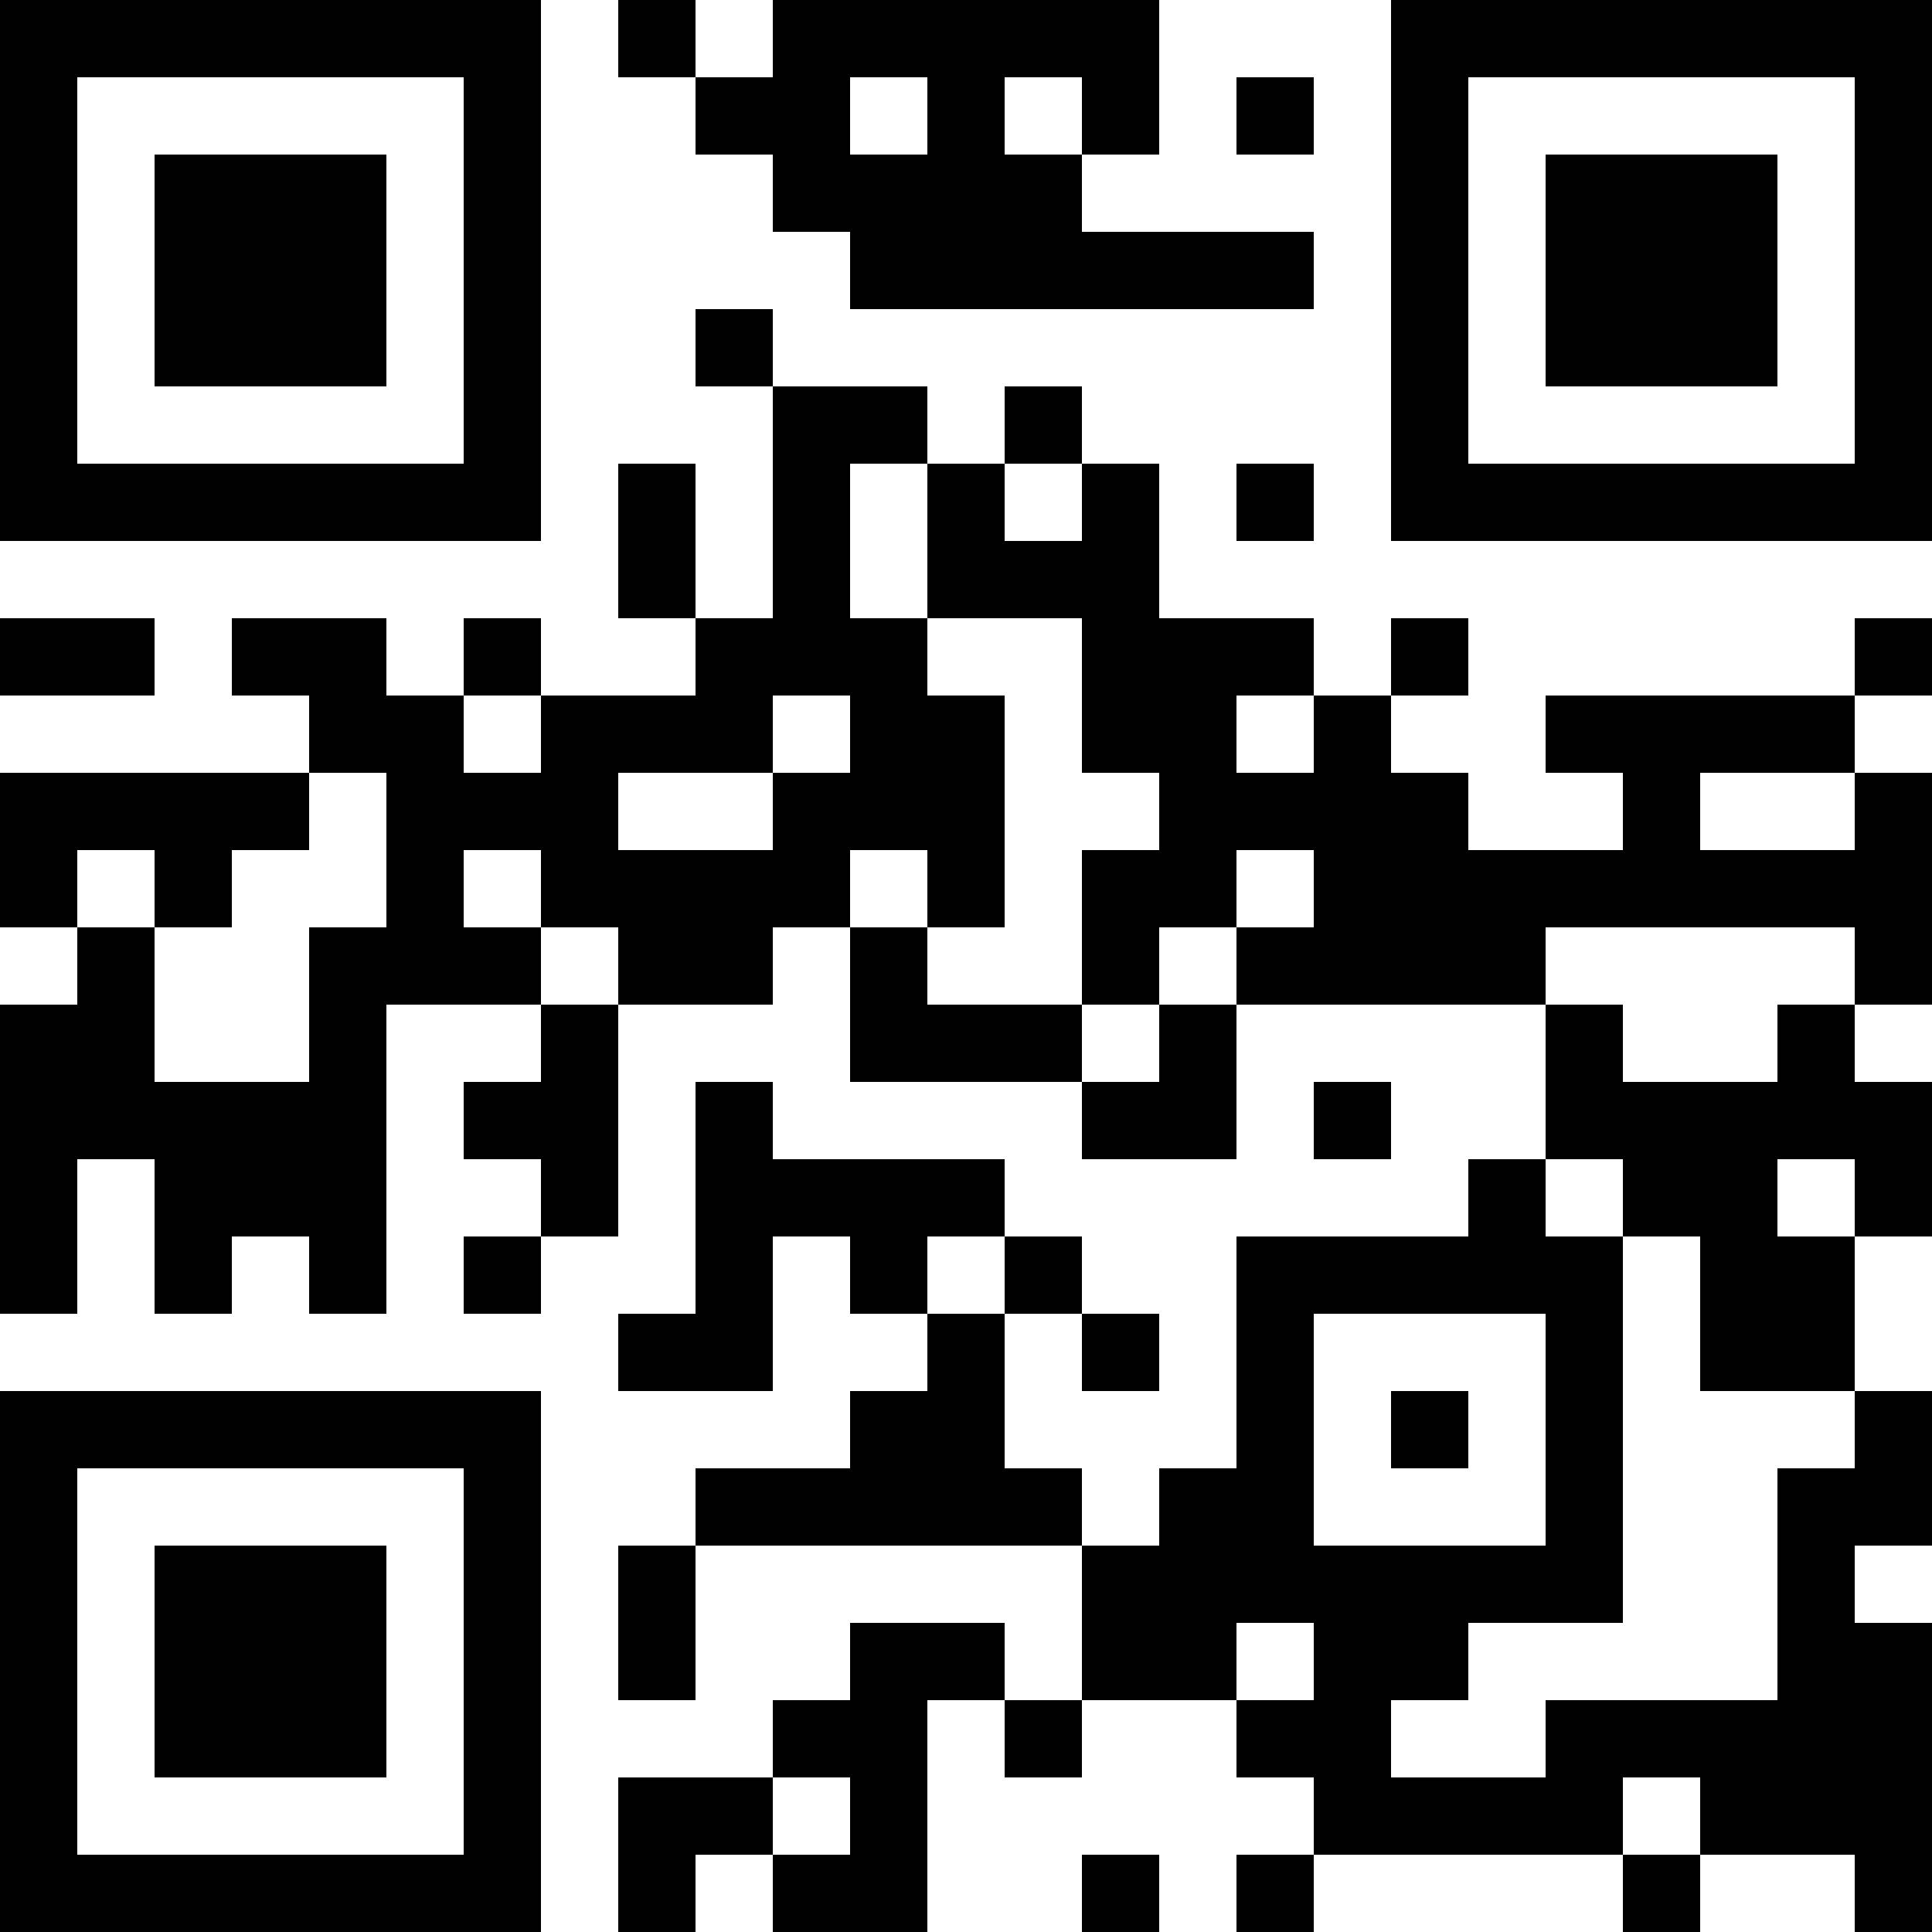 <?xml version="1.0" encoding="UTF-8"?>
<svg xmlns="http://www.w3.org/2000/svg" version="1.1" width="1000" height="1000" viewBox="0 0 1000 1000"><rect x="0" y="0" width="1000" height="1000" fill="#ffffff"/><g transform="scale(40)"><g transform="translate(0,0)"><path fill-rule="evenodd" d="M8 0L8 1L9 1L9 2L10 2L10 3L11 3L11 4L17 4L17 3L14 3L14 2L15 2L15 0L10 0L10 1L9 1L9 0ZM11 1L11 2L12 2L12 1ZM13 1L13 2L14 2L14 1ZM16 1L16 2L17 2L17 1ZM9 4L9 5L10 5L10 8L9 8L9 6L8 6L8 8L9 8L9 9L7 9L7 8L6 8L6 9L5 9L5 8L3 8L3 9L4 9L4 10L0 10L0 12L1 12L1 13L0 13L0 17L1 17L1 15L2 15L2 17L3 17L3 16L4 16L4 17L5 17L5 13L7 13L7 14L6 14L6 15L7 15L7 16L6 16L6 17L7 17L7 16L8 16L8 13L10 13L10 12L11 12L11 14L14 14L14 15L16 15L16 13L20 13L20 15L19 15L19 16L16 16L16 19L15 19L15 20L14 20L14 19L13 19L13 17L14 17L14 18L15 18L15 17L14 17L14 16L13 16L13 15L10 15L10 14L9 14L9 17L8 17L8 18L10 18L10 16L11 16L11 17L12 17L12 18L11 18L11 19L9 19L9 20L8 20L8 22L9 22L9 20L14 20L14 22L13 22L13 21L11 21L11 22L10 22L10 23L8 23L8 25L9 25L9 24L10 24L10 25L12 25L12 22L13 22L13 23L14 23L14 22L16 22L16 23L17 23L17 24L16 24L16 25L17 25L17 24L21 24L21 25L22 25L22 24L24 24L24 25L25 25L25 21L24 21L24 20L25 20L25 18L24 18L24 16L25 16L25 14L24 14L24 13L25 13L25 10L24 10L24 9L25 9L25 8L24 8L24 9L20 9L20 10L21 10L21 11L19 11L19 10L18 10L18 9L19 9L19 8L18 8L18 9L17 9L17 8L15 8L15 6L14 6L14 5L13 5L13 6L12 6L12 5L10 5L10 4ZM11 6L11 8L12 8L12 9L13 9L13 12L12 12L12 11L11 11L11 12L12 12L12 13L14 13L14 14L15 14L15 13L16 13L16 12L17 12L17 11L16 11L16 12L15 12L15 13L14 13L14 11L15 11L15 10L14 10L14 8L12 8L12 6ZM13 6L13 7L14 7L14 6ZM16 6L16 7L17 7L17 6ZM0 8L0 9L2 9L2 8ZM6 9L6 10L7 10L7 9ZM10 9L10 10L8 10L8 11L10 11L10 10L11 10L11 9ZM16 9L16 10L17 10L17 9ZM4 10L4 11L3 11L3 12L2 12L2 11L1 11L1 12L2 12L2 14L4 14L4 12L5 12L5 10ZM22 10L22 11L24 11L24 10ZM6 11L6 12L7 12L7 13L8 13L8 12L7 12L7 11ZM20 12L20 13L21 13L21 14L23 14L23 13L24 13L24 12ZM17 14L17 15L18 15L18 14ZM20 15L20 16L21 16L21 21L19 21L19 22L18 22L18 23L20 23L20 22L23 22L23 19L24 19L24 18L22 18L22 16L21 16L21 15ZM23 15L23 16L24 16L24 15ZM12 16L12 17L13 17L13 16ZM17 17L17 20L20 20L20 17ZM18 18L18 19L19 19L19 18ZM16 21L16 22L17 22L17 21ZM10 23L10 24L11 24L11 23ZM21 23L21 24L22 24L22 23ZM14 24L14 25L15 25L15 24ZM0 0L0 7L7 7L7 0ZM1 1L1 6L6 6L6 1ZM2 2L2 5L5 5L5 2ZM18 0L18 7L25 7L25 0ZM19 1L19 6L24 6L24 1ZM20 2L20 5L23 5L23 2ZM0 18L0 25L7 25L7 18ZM1 19L1 24L6 24L6 19ZM2 20L2 23L5 23L5 20Z" fill="#000000"/></g></g></svg>
